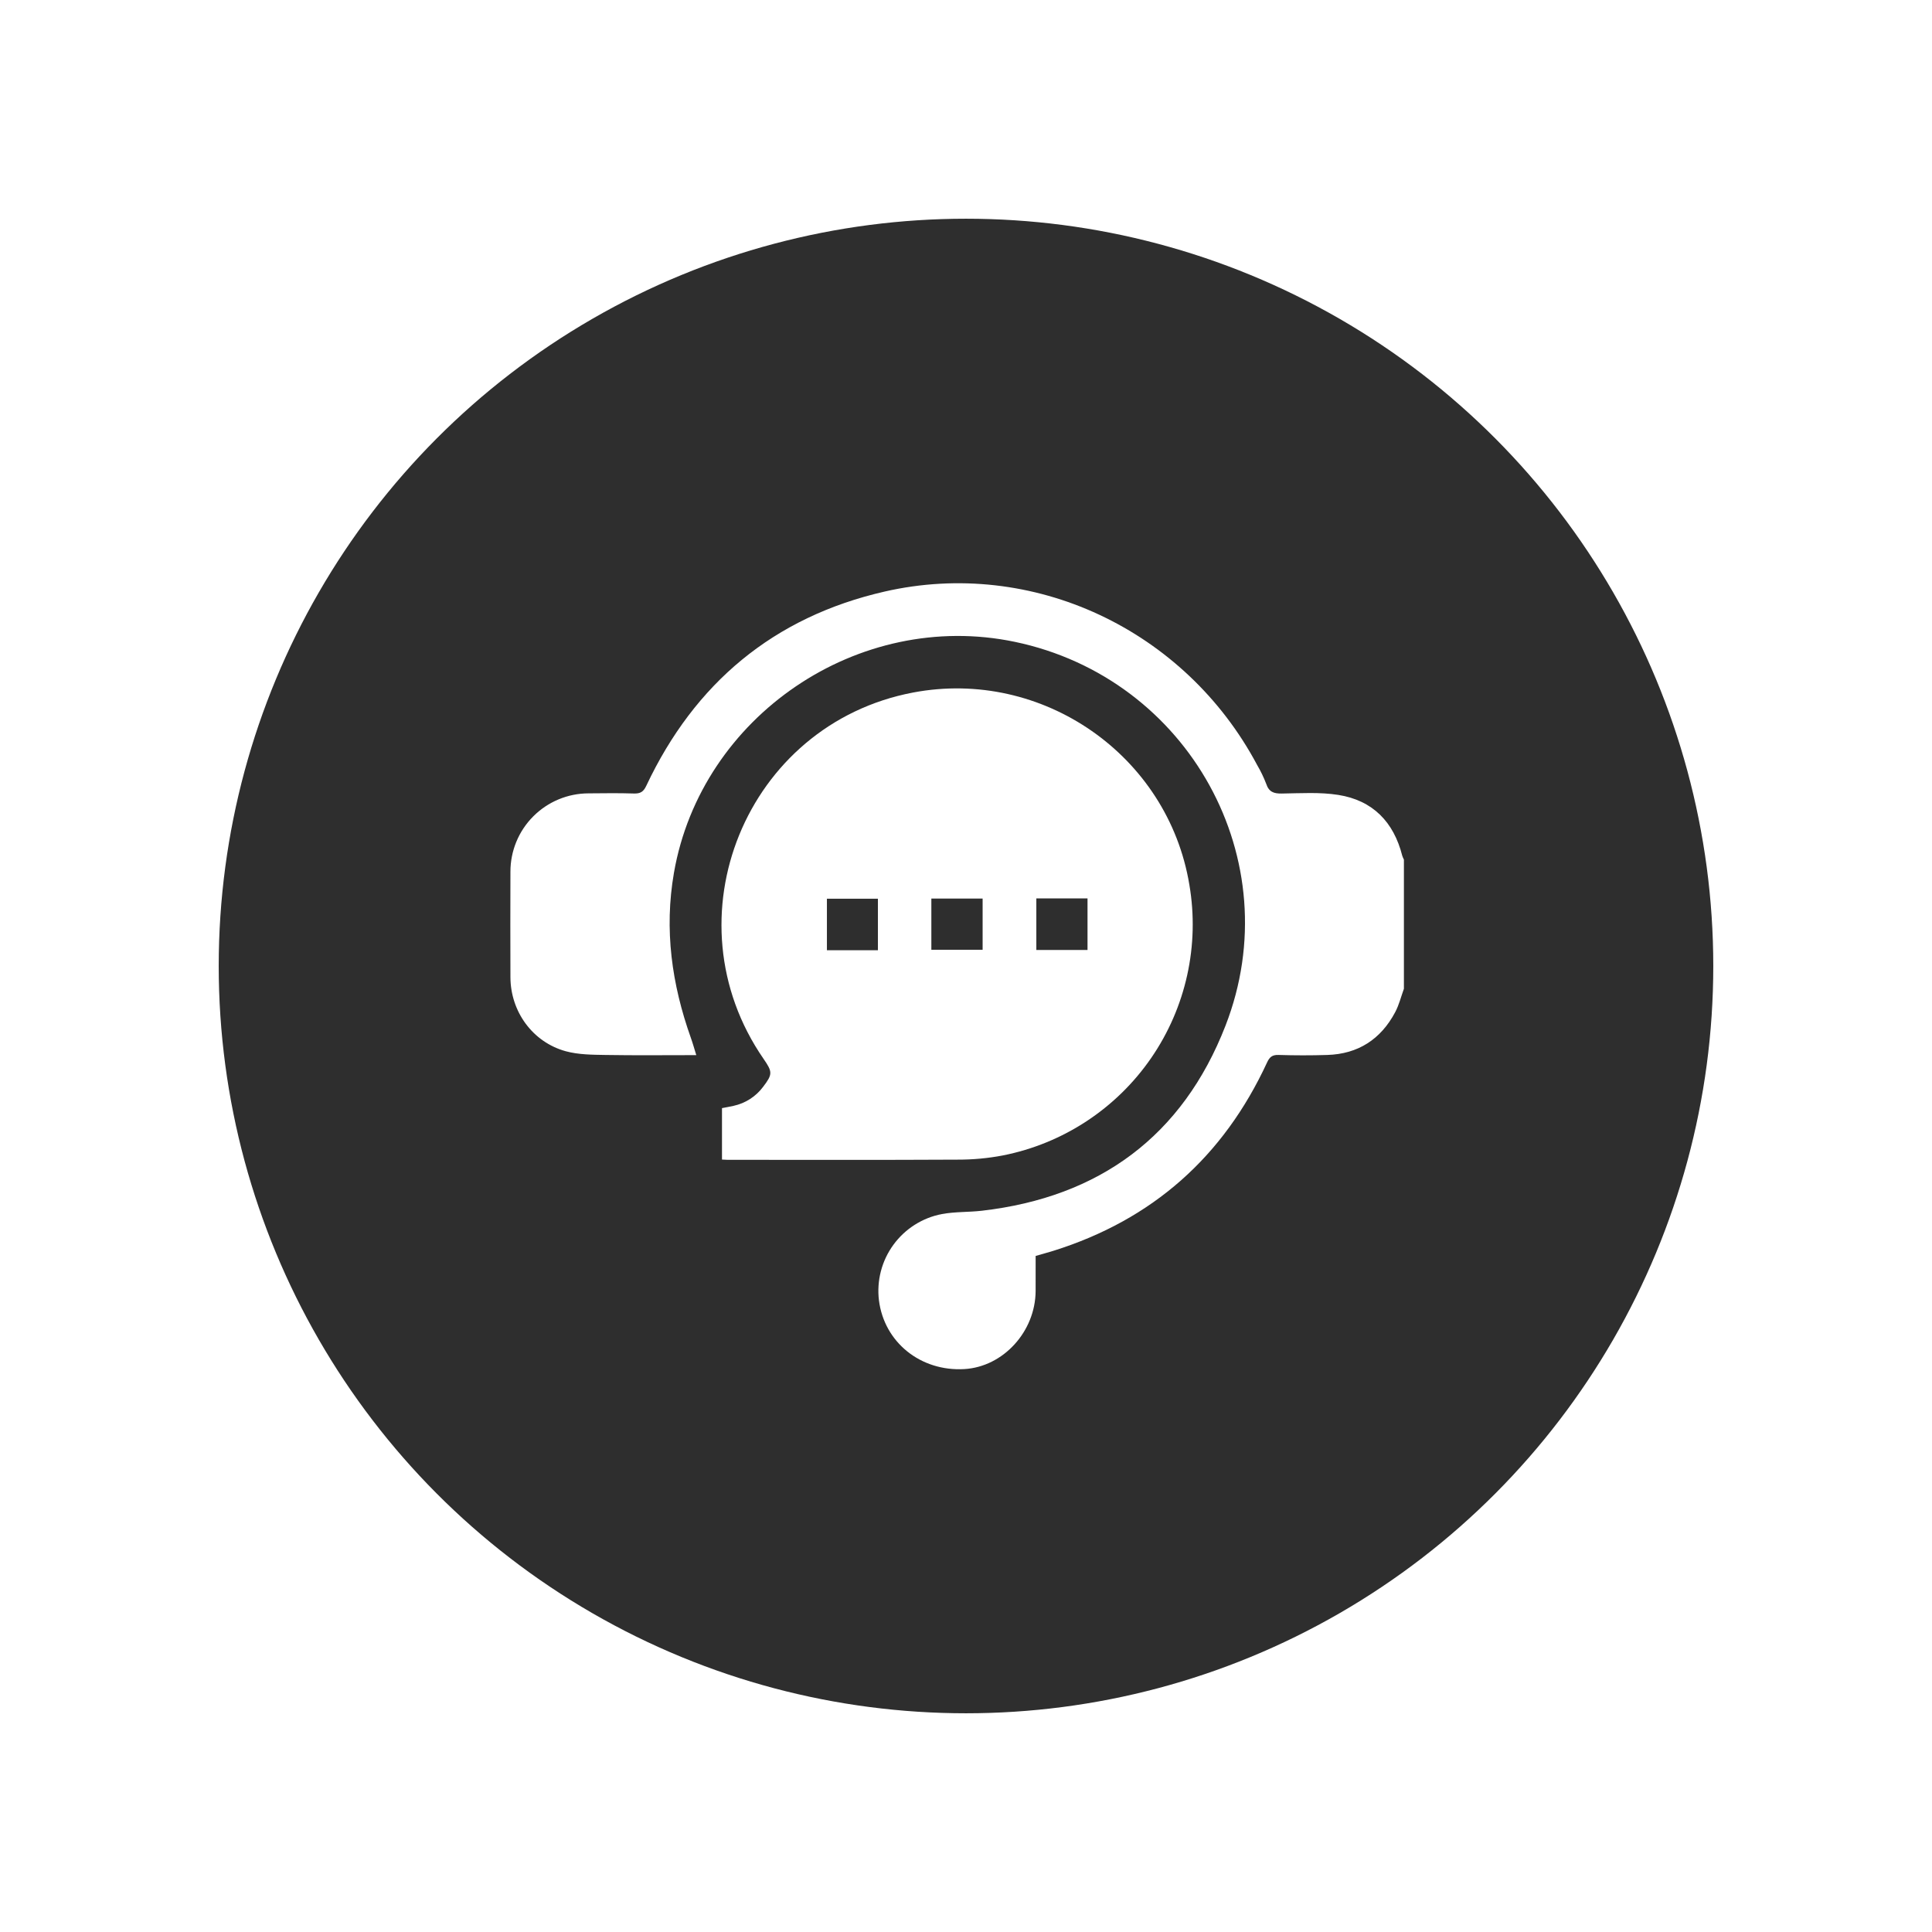 <svg width="106" height="106" viewBox="0 0 106 106" fill="none" xmlns="http://www.w3.org/2000/svg">
<g filter="url(#filter0_d_46_2)">
<circle cx="51" cy="51" r="41" fill="#2E2E2E"/>
</g>
<path d="M77.026 54.248C76.869 54.679 76.76 55.135 76.546 55.536C75.757 57.02 74.514 57.829 72.82 57.881C71.927 57.909 71.034 57.908 70.14 57.88C69.793 57.87 69.651 58.004 69.514 58.301C67.127 63.46 63.237 66.92 57.802 68.624C57.485 68.723 57.163 68.809 56.821 68.908C56.821 69.562 56.824 70.199 56.82 70.836C56.805 73.06 55.042 74.989 52.913 75.115C50.515 75.257 48.514 73.648 48.224 71.346C48.092 70.265 48.376 69.175 49.017 68.296C49.659 67.416 50.61 66.813 51.679 66.609C52.396 66.477 53.14 66.511 53.867 66.428C60.327 65.685 64.888 62.318 67.237 56.276C70.769 47.195 65.214 37.205 55.674 35.214C47.101 33.425 38.473 39.287 36.977 47.882C36.434 51.004 36.857 54.002 37.906 56.948C38.011 57.242 38.094 57.544 38.202 57.89C36.502 57.89 34.861 57.909 33.219 57.881C32.492 57.869 31.738 57.866 31.045 57.678C29.225 57.181 28.012 55.504 28.005 53.616C27.998 51.685 27.998 49.754 28.005 47.824C28.004 46.686 28.455 45.594 29.259 44.789C30.062 43.984 31.152 43.53 32.29 43.528C33.12 43.522 33.95 43.508 34.779 43.536C35.13 43.547 35.303 43.445 35.457 43.116C38.111 37.482 42.447 33.853 48.523 32.459C56.65 30.595 65.017 34.534 68.975 41.975C69.169 42.305 69.335 42.65 69.472 43.007C69.618 43.449 69.885 43.545 70.323 43.538C71.358 43.523 72.412 43.453 73.425 43.613C75.313 43.911 76.467 45.096 76.935 46.949C76.959 47.022 76.99 47.094 77.026 47.162L77.026 54.248Z" fill="white"/>
<path d="M39.612 63.62V60.798C39.822 60.757 40.037 60.72 40.249 60.672C40.895 60.532 41.468 60.164 41.864 59.635C42.391 58.947 42.39 58.813 41.9 58.105C36.568 50.399 40.917 39.734 50.101 37.995C57.194 36.653 64.078 41.442 65.254 48.537C65.823 51.86 65.071 55.273 63.158 58.05C61.245 60.826 58.323 62.744 55.015 63.395C54.201 63.55 53.374 63.626 52.545 63.624C48.332 63.647 44.119 63.635 39.906 63.634C39.827 63.634 39.747 63.627 39.612 63.62ZM48.167 52.136V49.307H45.369V52.136H48.167ZM51.099 52.111H53.912V49.299H51.099V52.111ZM56.859 49.292V52.12H59.667V49.292H56.859Z" fill="white"/>
<defs>
<filter id="filter0_d_46_2" x="0" y="0" width="106" height="106" filterUnits="userSpaceOnUse" color-interpolation-filters="sRGB">
<feFlood flood-opacity="0" result="BackgroundImageFix"/>
<feColorMatrix in="SourceAlpha" type="matrix" values="0 0 0 0 0 0 0 0 0 0 0 0 0 0 0 0 0 0 127 0" result="hardAlpha"/>
<feOffset dx="2" dy="2"/>
<feGaussianBlur stdDeviation="6"/>
<feComposite in2="hardAlpha" operator="out"/>
<feColorMatrix type="matrix" values="0 0 0 0 0.18 0 0 0 0 0.18 0 0 0 0 0.18 0 0 0 0.4 0"/>
<feBlend mode="normal" in2="BackgroundImageFix" result="effect1_dropShadow_46_2"/>
<feBlend mode="normal" in="SourceGraphic" in2="effect1_dropShadow_46_2" result="shape"/>
</filter>
</defs>
</svg>
